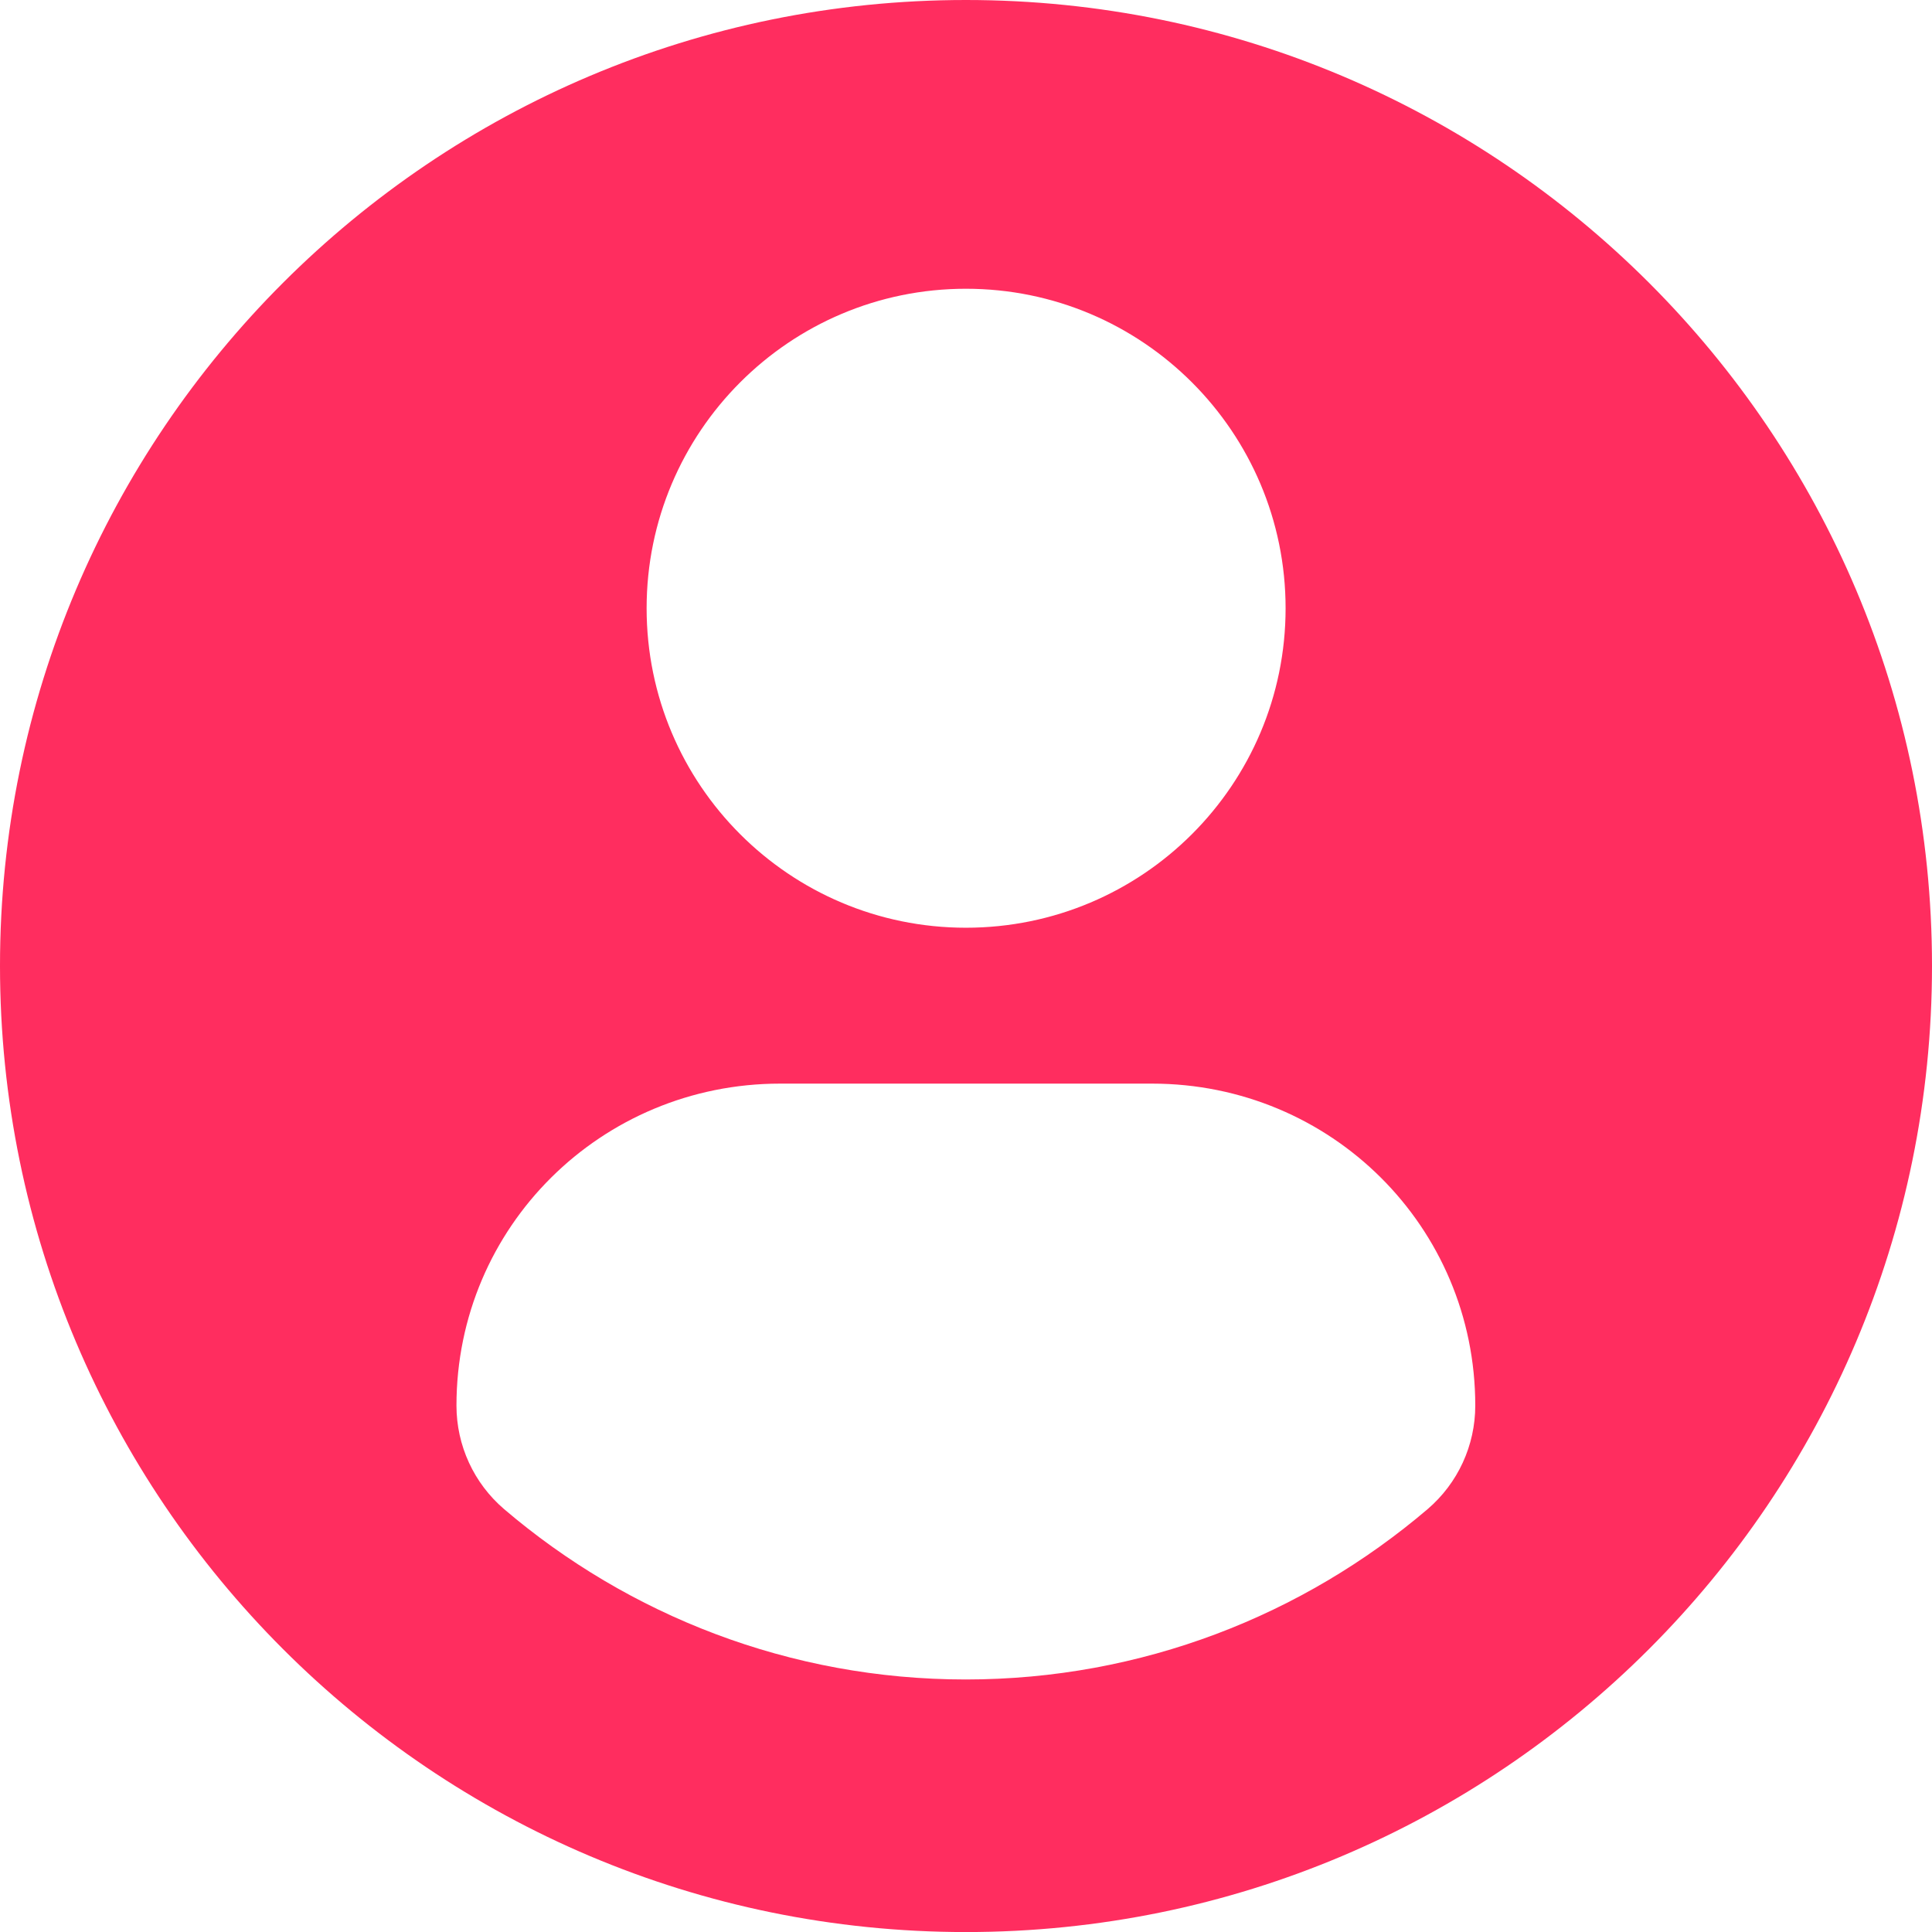 <?xml version="1.0" encoding="utf-8"?>
<!-- Generator: Adobe Illustrator 16.0.0, SVG Export Plug-In . SVG Version: 6.00 Build 0)  -->
<!DOCTYPE svg PUBLIC "-//W3C//DTD SVG 1.1//EN" "http://www.w3.org/Graphics/SVG/1.1/DTD/svg11.dtd">
<svg version="1.1" id="Layer_1" xmlns="http://www.w3.org/2000/svg" xmlns:xlink="http://www.w3.org/1999/xlink" x="0px" y="0px"
	 width="36.425px" height="36.426px" viewBox="0 0 36.425 36.426" enable-background="new 0 0 36.425 36.426" xml:space="preserve">
<g>
	<path fill="#FF2D5F " d="M18.211,0C8.156,0,0,8.151,0,18.21s8.156,18.216,18.211,18.216c10.059,0,18.214-8.157,18.214-18.216
		S28.273,0,18.211,0L18.211,0z M18.211,5.444c3.328,0,6.027,2.699,6.027,6.024c0,3.327-2.699,6.023-6.027,6.023
		c-3.325,0-6.02-2.696-6.02-6.023C12.191,8.144,14.886,5.444,18.211,5.444L18.211,5.444z M18.207,31.664
		c-3.316,0-6.359-1.212-8.703-3.212c-0.57-0.488-0.898-1.199-0.898-1.952c0-3.371,2.73-6.07,6.102-6.07h7.012
		c3.375,0,6.094,2.699,6.094,6.07c0,0.753-0.328,1.464-0.898,1.952C24.57,30.452,21.527,31.664,18.207,31.664L18.207,31.664z
		 M18.207,31.664"/>
</g>
</svg>
